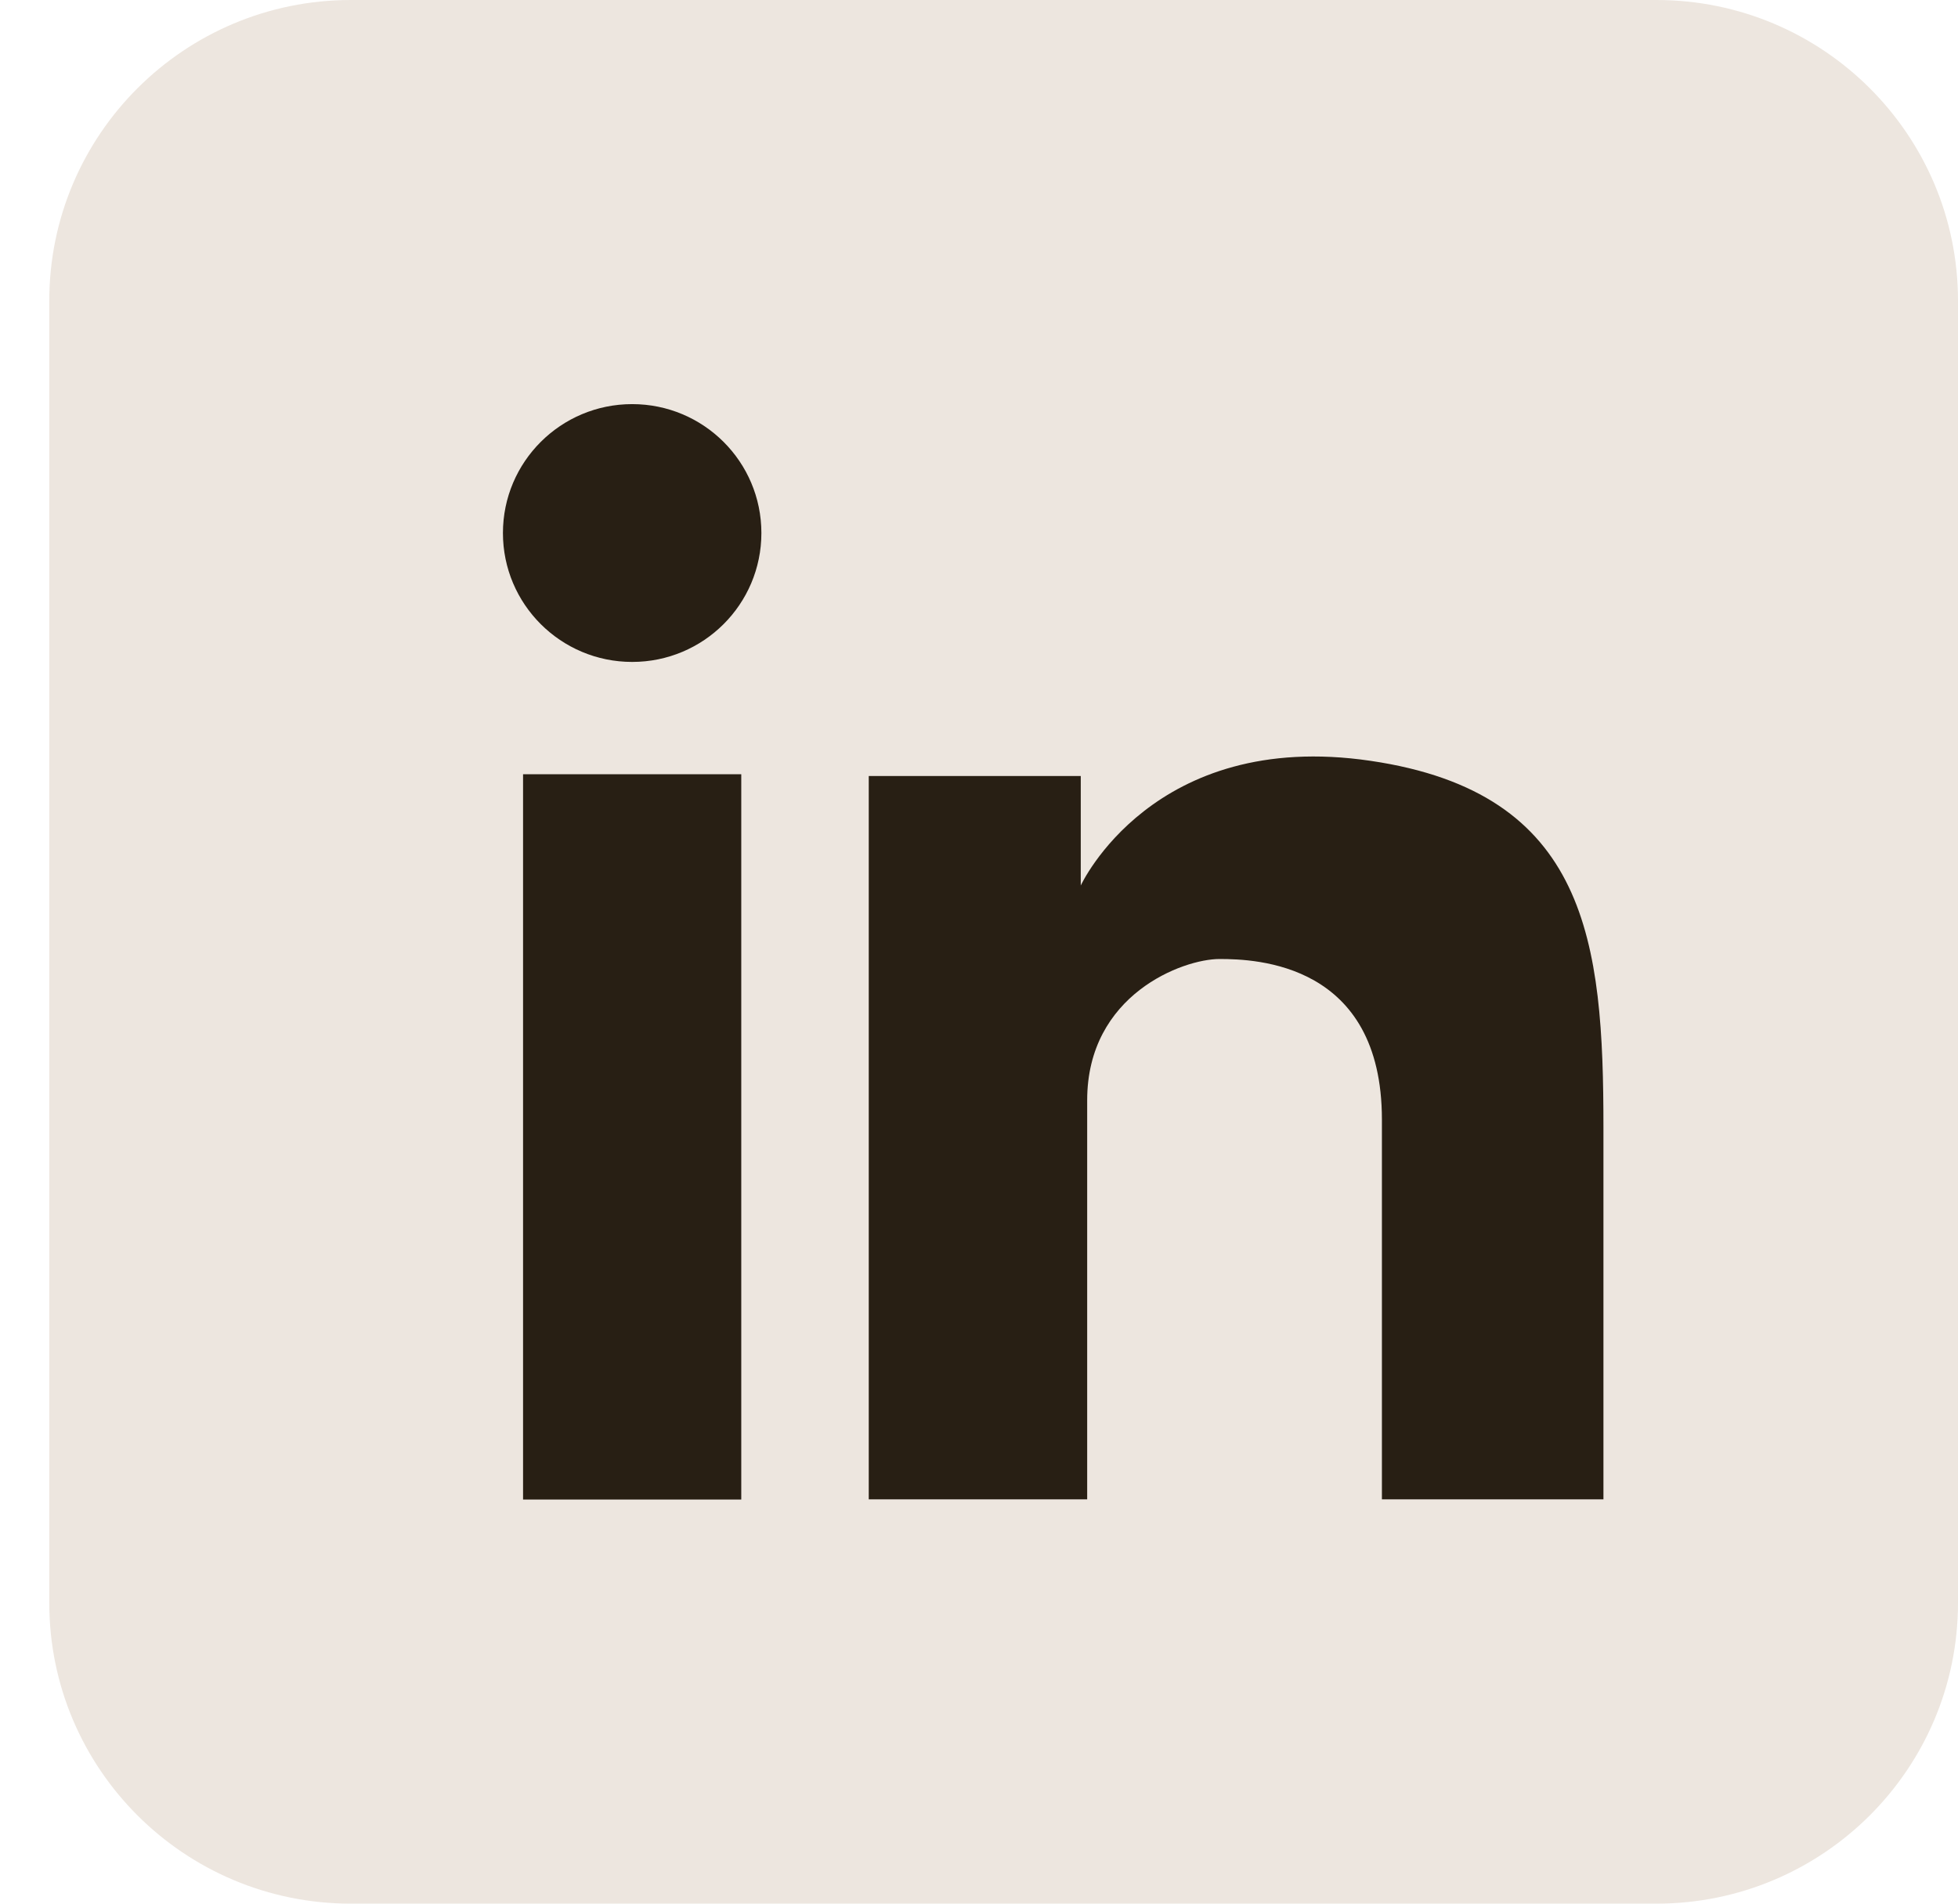 <svg width="36" height="35" viewBox="0 0 36 35" fill="none" xmlns="http://www.w3.org/2000/svg">
<path d="M30.454 0H6.452C3.389 0 0.906 2.476 0.906 5.531V29.469C0.906 32.524 3.389 35 6.452 35H30.454C33.517 35 36 32.524 36 29.469V5.531C36 2.476 33.517 0 30.454 0Z" fill="#EDE6DF"/>
<path d="M15.973 14.268H19.871V16.281C19.871 16.281 21.193 13.399 25.197 13.988C29.2 14.576 29.481 17.323 29.481 20.724V27.566H25.408V20.586C25.408 17.705 23.093 17.632 22.422 17.632C21.75 17.632 19.989 18.285 19.989 20.229V27.566H15.973V14.264V14.268Z" fill="#281F14"/>
<path d="M13.629 14.235H9.617V27.57H13.629V14.235Z" fill="#281F14"/>
<path d="M11.623 12.17C12.936 12.17 13.999 11.109 13.999 9.8C13.999 8.491 12.936 7.43 11.623 7.43C10.311 7.43 9.247 8.491 9.247 9.8C9.247 11.109 10.311 12.17 11.623 12.17Z" fill="#281F14"/>
</svg>
